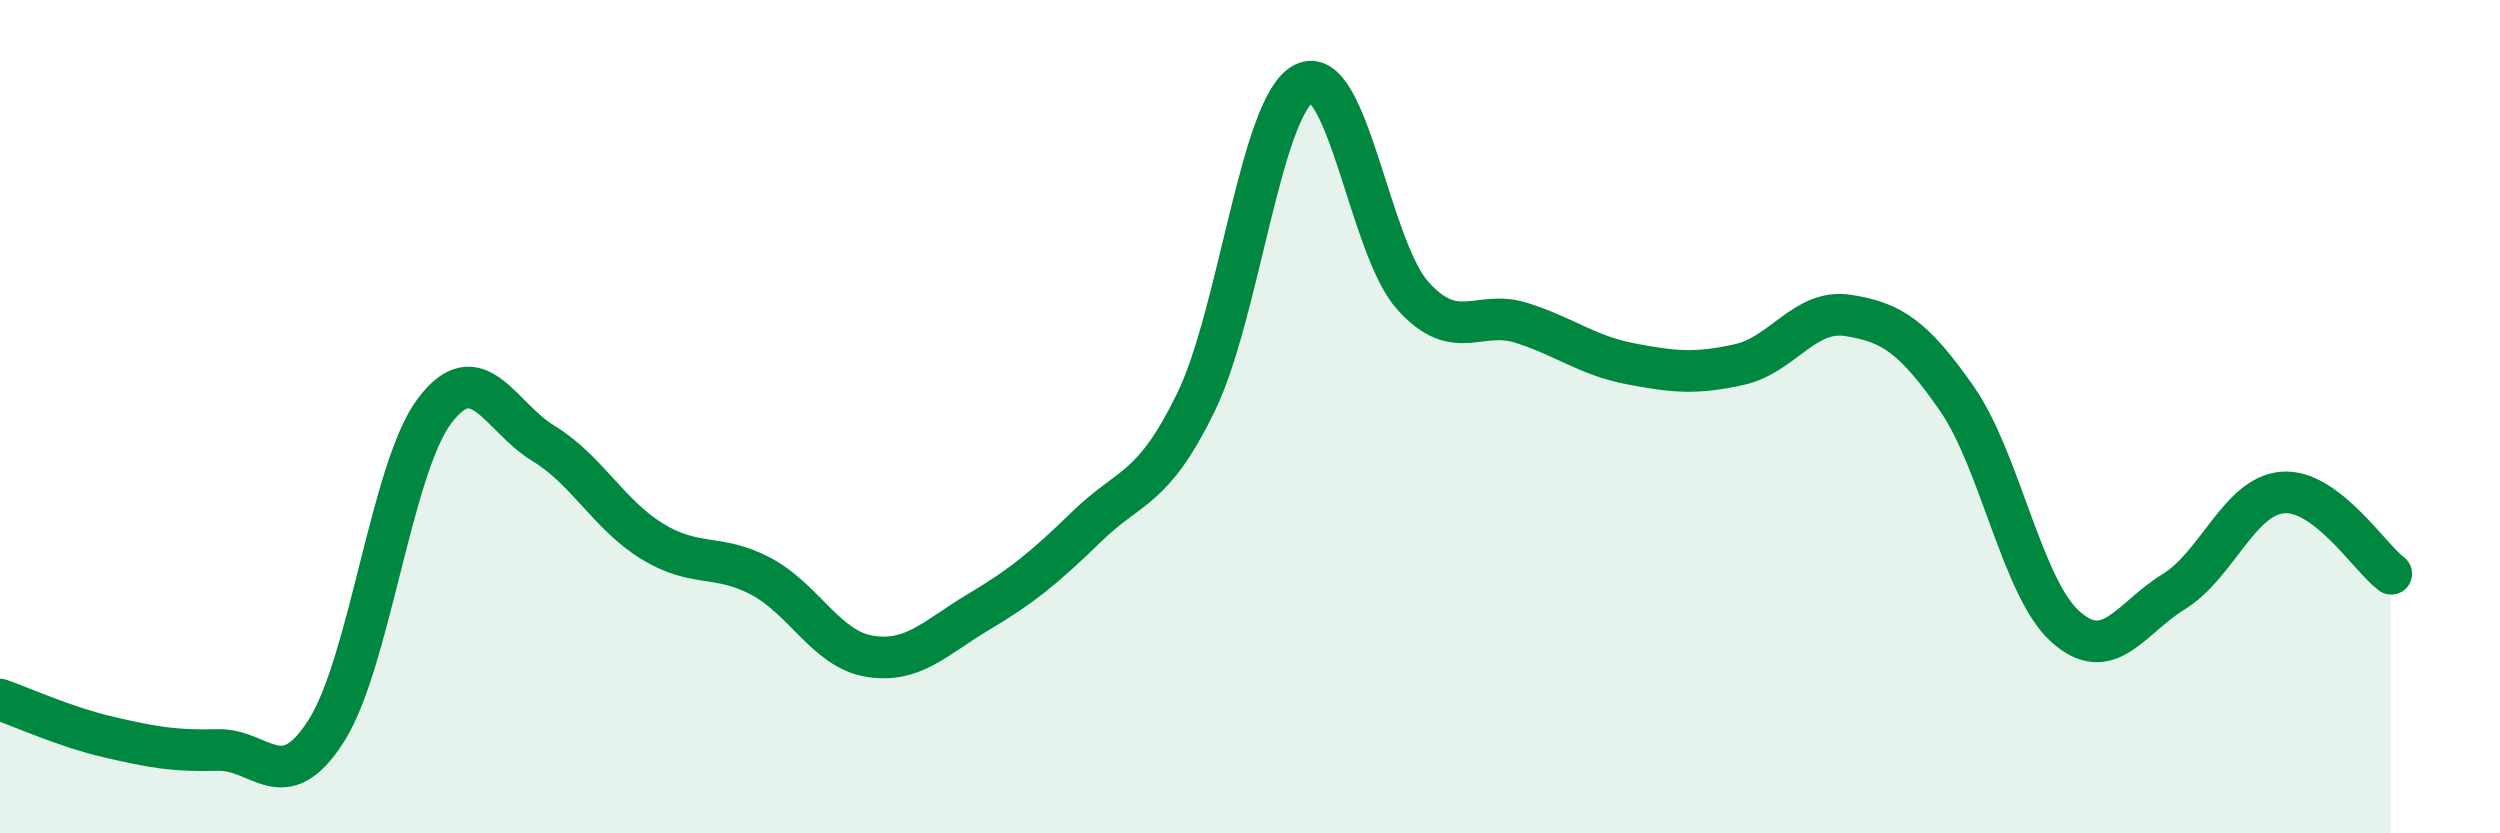 
    <svg width="60" height="20" viewBox="0 0 60 20" xmlns="http://www.w3.org/2000/svg">
      <path
        d="M 0,16.79 C 0.52,16.97 1.57,17.45 2.61,17.69 C 3.65,17.93 4.18,18.03 5.22,18 C 6.26,17.97 6.79,19.17 7.83,17.54 C 8.87,15.91 9.39,11.24 10.43,9.86 C 11.47,8.48 12,10.01 13.04,10.64 C 14.08,11.27 14.61,12.35 15.65,12.99 C 16.69,13.63 17.22,13.28 18.26,13.83 C 19.3,14.38 19.83,15.58 20.87,15.75 C 21.91,15.92 22.44,15.31 23.48,14.69 C 24.52,14.07 25.05,13.64 26.09,12.63 C 27.13,11.62 27.66,11.79 28.7,9.66 C 29.74,7.53 30.26,2.51 31.3,2 C 32.34,1.49 32.87,5.95 33.91,7.1 C 34.95,8.25 35.48,7.42 36.52,7.75 C 37.56,8.08 38.09,8.53 39.13,8.73 C 40.17,8.93 40.7,8.98 41.74,8.75 C 42.78,8.52 43.31,7.41 44.35,7.57 C 45.39,7.73 45.92,8.07 46.96,9.56 C 48,11.05 48.53,14.11 49.57,15.04 C 50.61,15.97 51.13,14.84 52.17,14.2 C 53.21,13.56 53.74,11.91 54.78,11.82 C 55.82,11.73 56.87,13.38 57.39,13.77L57.39 20L0 20Z"
        fill="#008740"
        opacity="0.1"
        stroke-linecap="round"
        stroke-linejoin="round"
      />
      <path
        d="M 0,16.79 C 0.52,16.97 1.57,17.45 2.61,17.69 C 3.65,17.93 4.18,18.03 5.22,18 C 6.26,17.97 6.79,19.17 7.83,17.54 C 8.87,15.91 9.39,11.24 10.43,9.86 C 11.47,8.48 12,10.01 13.04,10.64 C 14.08,11.27 14.61,12.35 15.65,12.99 C 16.69,13.63 17.22,13.28 18.26,13.83 C 19.3,14.38 19.83,15.58 20.87,15.75 C 21.91,15.92 22.44,15.31 23.48,14.69 C 24.52,14.07 25.05,13.64 26.09,12.63 C 27.13,11.62 27.66,11.79 28.7,9.66 C 29.74,7.53 30.26,2.51 31.3,2 C 32.34,1.49 32.87,5.95 33.91,7.1 C 34.95,8.25 35.48,7.42 36.52,7.75 C 37.56,8.08 38.09,8.53 39.13,8.73 C 40.17,8.93 40.7,8.98 41.74,8.75 C 42.78,8.52 43.31,7.41 44.35,7.57 C 45.39,7.73 45.92,8.07 46.96,9.56 C 48,11.05 48.53,14.11 49.57,15.04 C 50.61,15.97 51.13,14.84 52.17,14.2 C 53.21,13.56 53.74,11.91 54.78,11.82 C 55.82,11.73 56.87,13.38 57.39,13.77"
        stroke="#008740"
        stroke-width="1"
        fill="none"
        stroke-linecap="round"
        stroke-linejoin="round"
      />
    </svg>
  